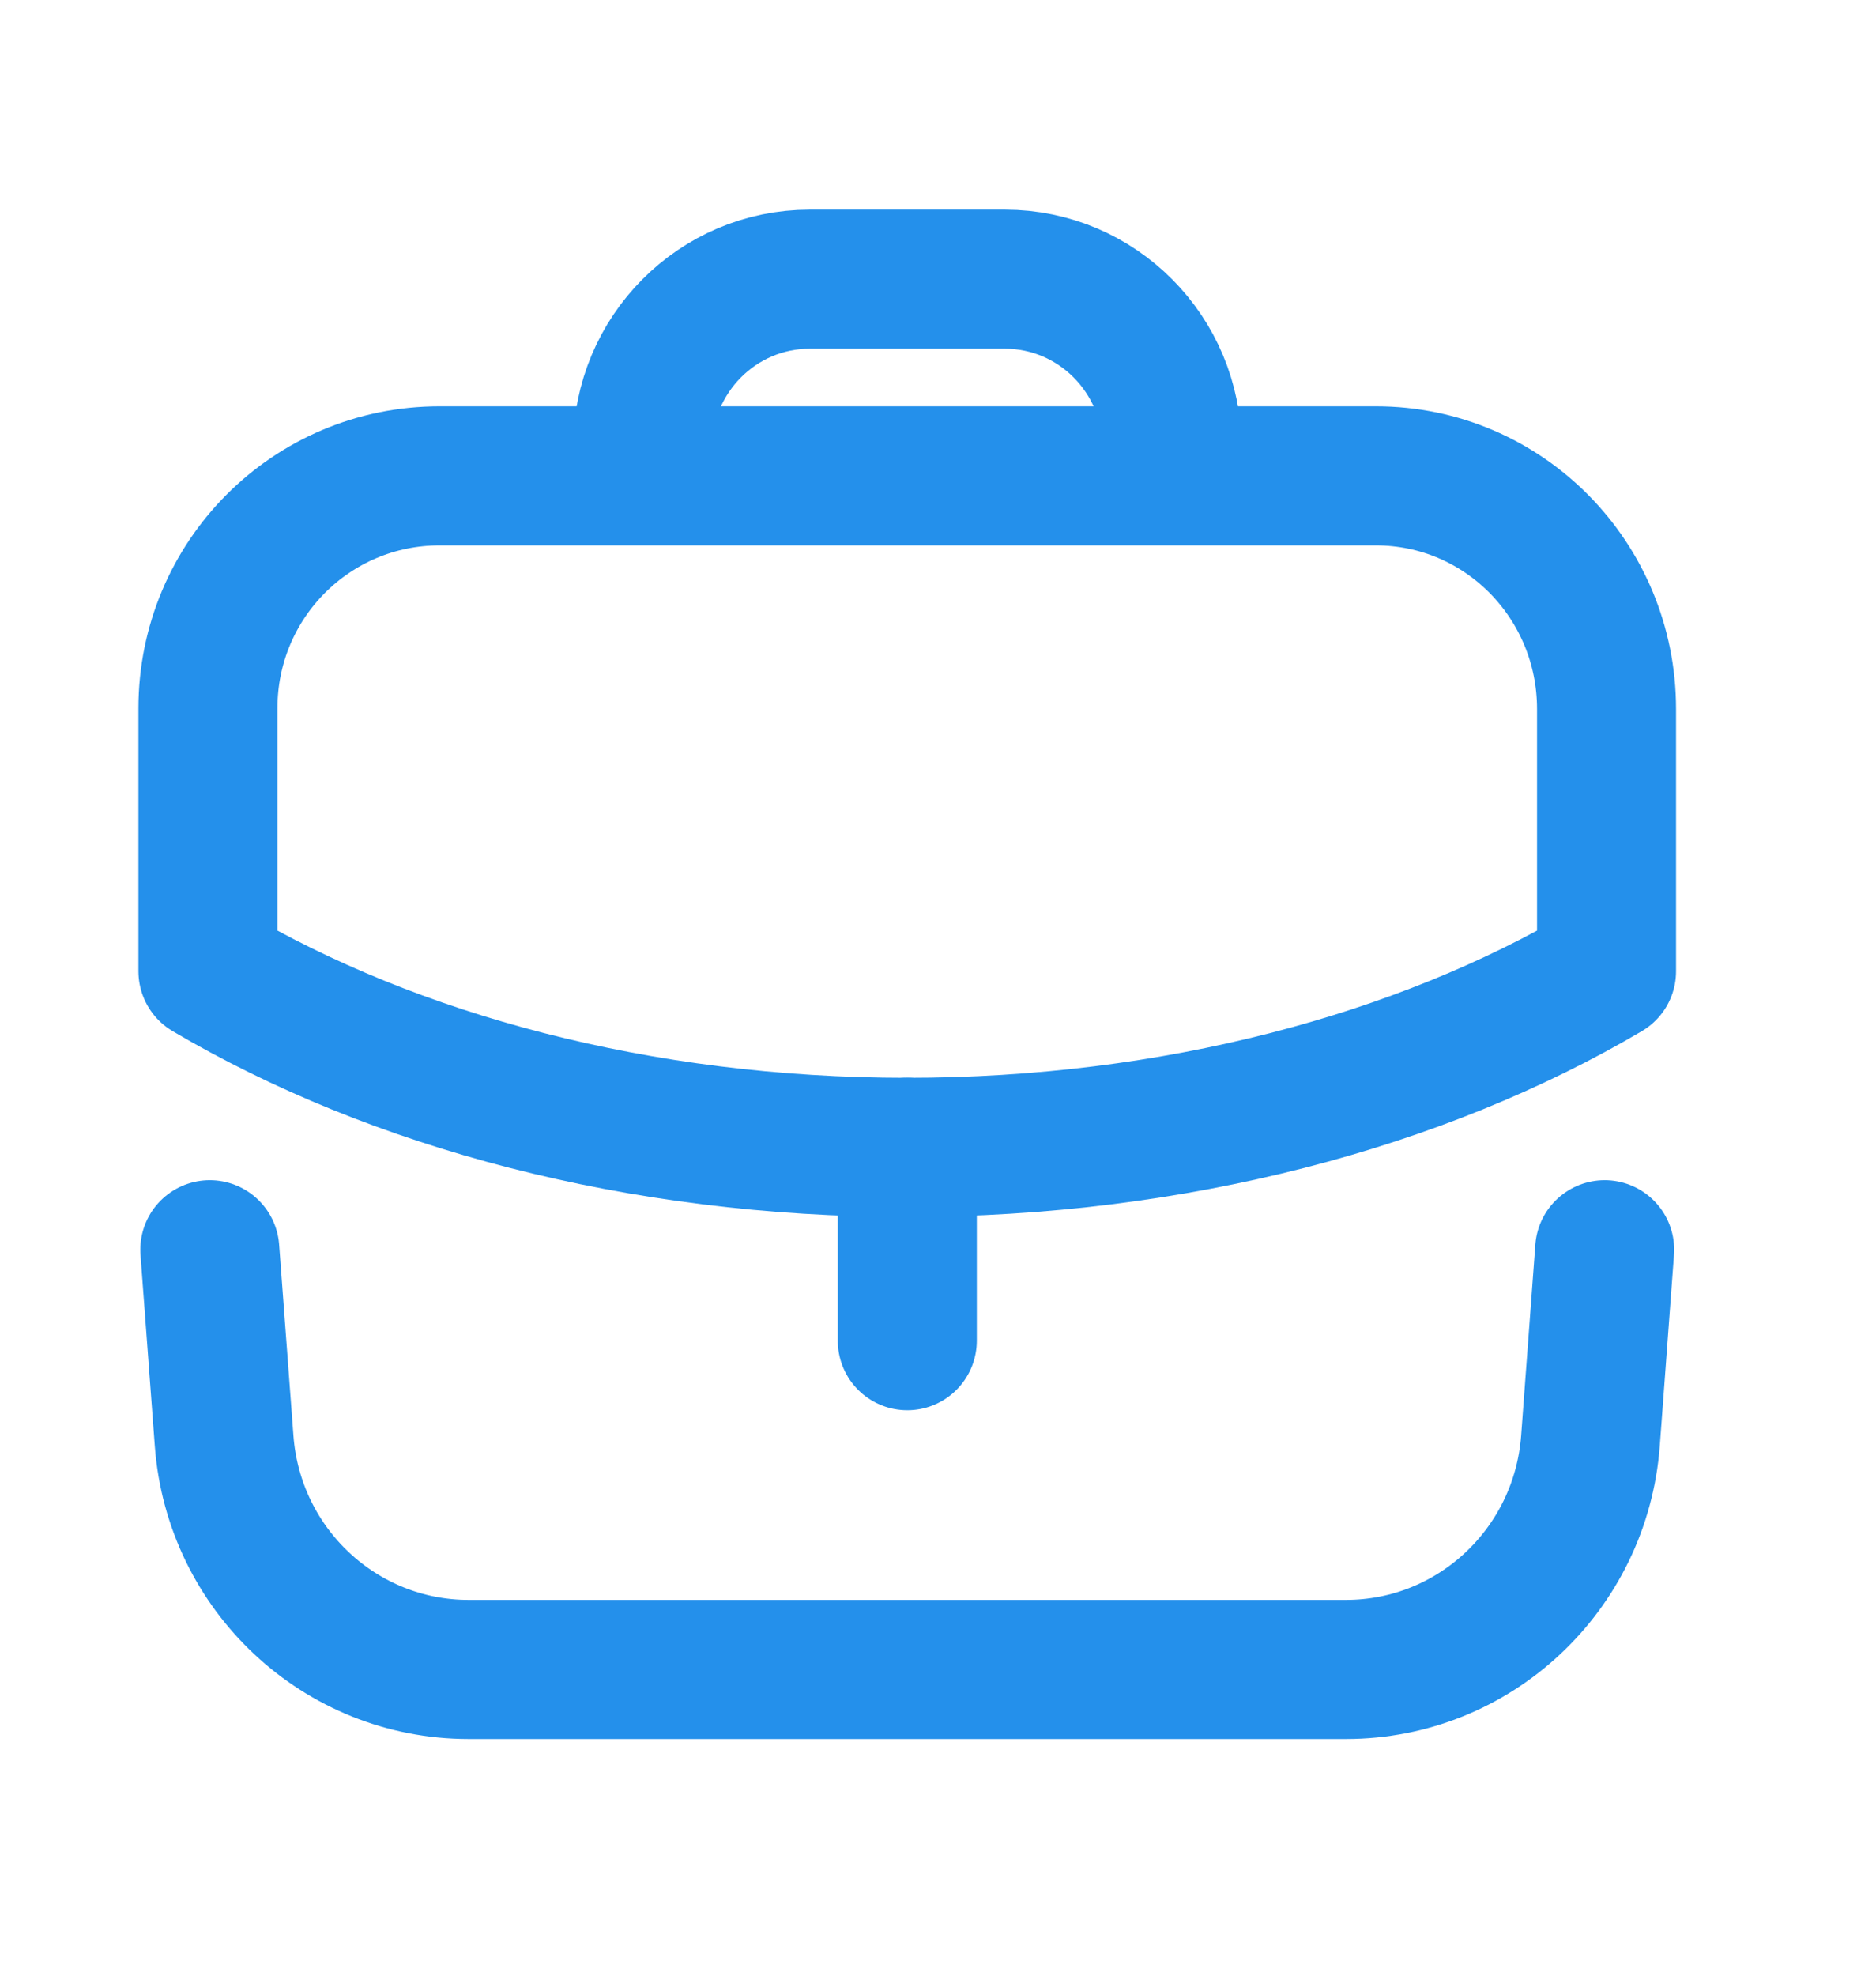 <svg width="19" height="20" viewBox="0 0 19 20" fill="none" xmlns="http://www.w3.org/2000/svg">
<path d="M9.189 13.572V11.614" stroke="#2490EB" stroke-width="1.408" stroke-linecap="round" stroke-linejoin="round"/>
<path fill-rule="evenodd" clip-rule="evenodd" d="M13.935 4.817C15.229 4.817 16.271 5.874 16.271 7.178V9.832C14.387 10.943 11.897 11.615 9.185 11.615C6.473 11.615 3.991 10.943 2.106 9.832V7.17C2.106 5.866 3.156 4.817 4.451 4.817H13.935Z" stroke="#2490EB" stroke-width="1.408" stroke-linecap="round" stroke-linejoin="round"/>
<path d="M11.87 4.813V4.531C11.87 3.59 11.112 2.826 10.177 2.826H8.201C7.266 2.826 6.508 3.59 6.508 4.531V4.813" stroke="#2490EB" stroke-width="1.408" stroke-linecap="round" stroke-linejoin="round"/>
<path d="M2.125 12.651L2.27 14.587C2.368 15.892 3.447 16.9 4.746 16.9H13.632C14.93 16.9 16.009 15.892 16.108 14.587L16.252 12.651" stroke="#2490EB" stroke-width="1.408" stroke-linecap="round" stroke-linejoin="round"/>
</svg>
